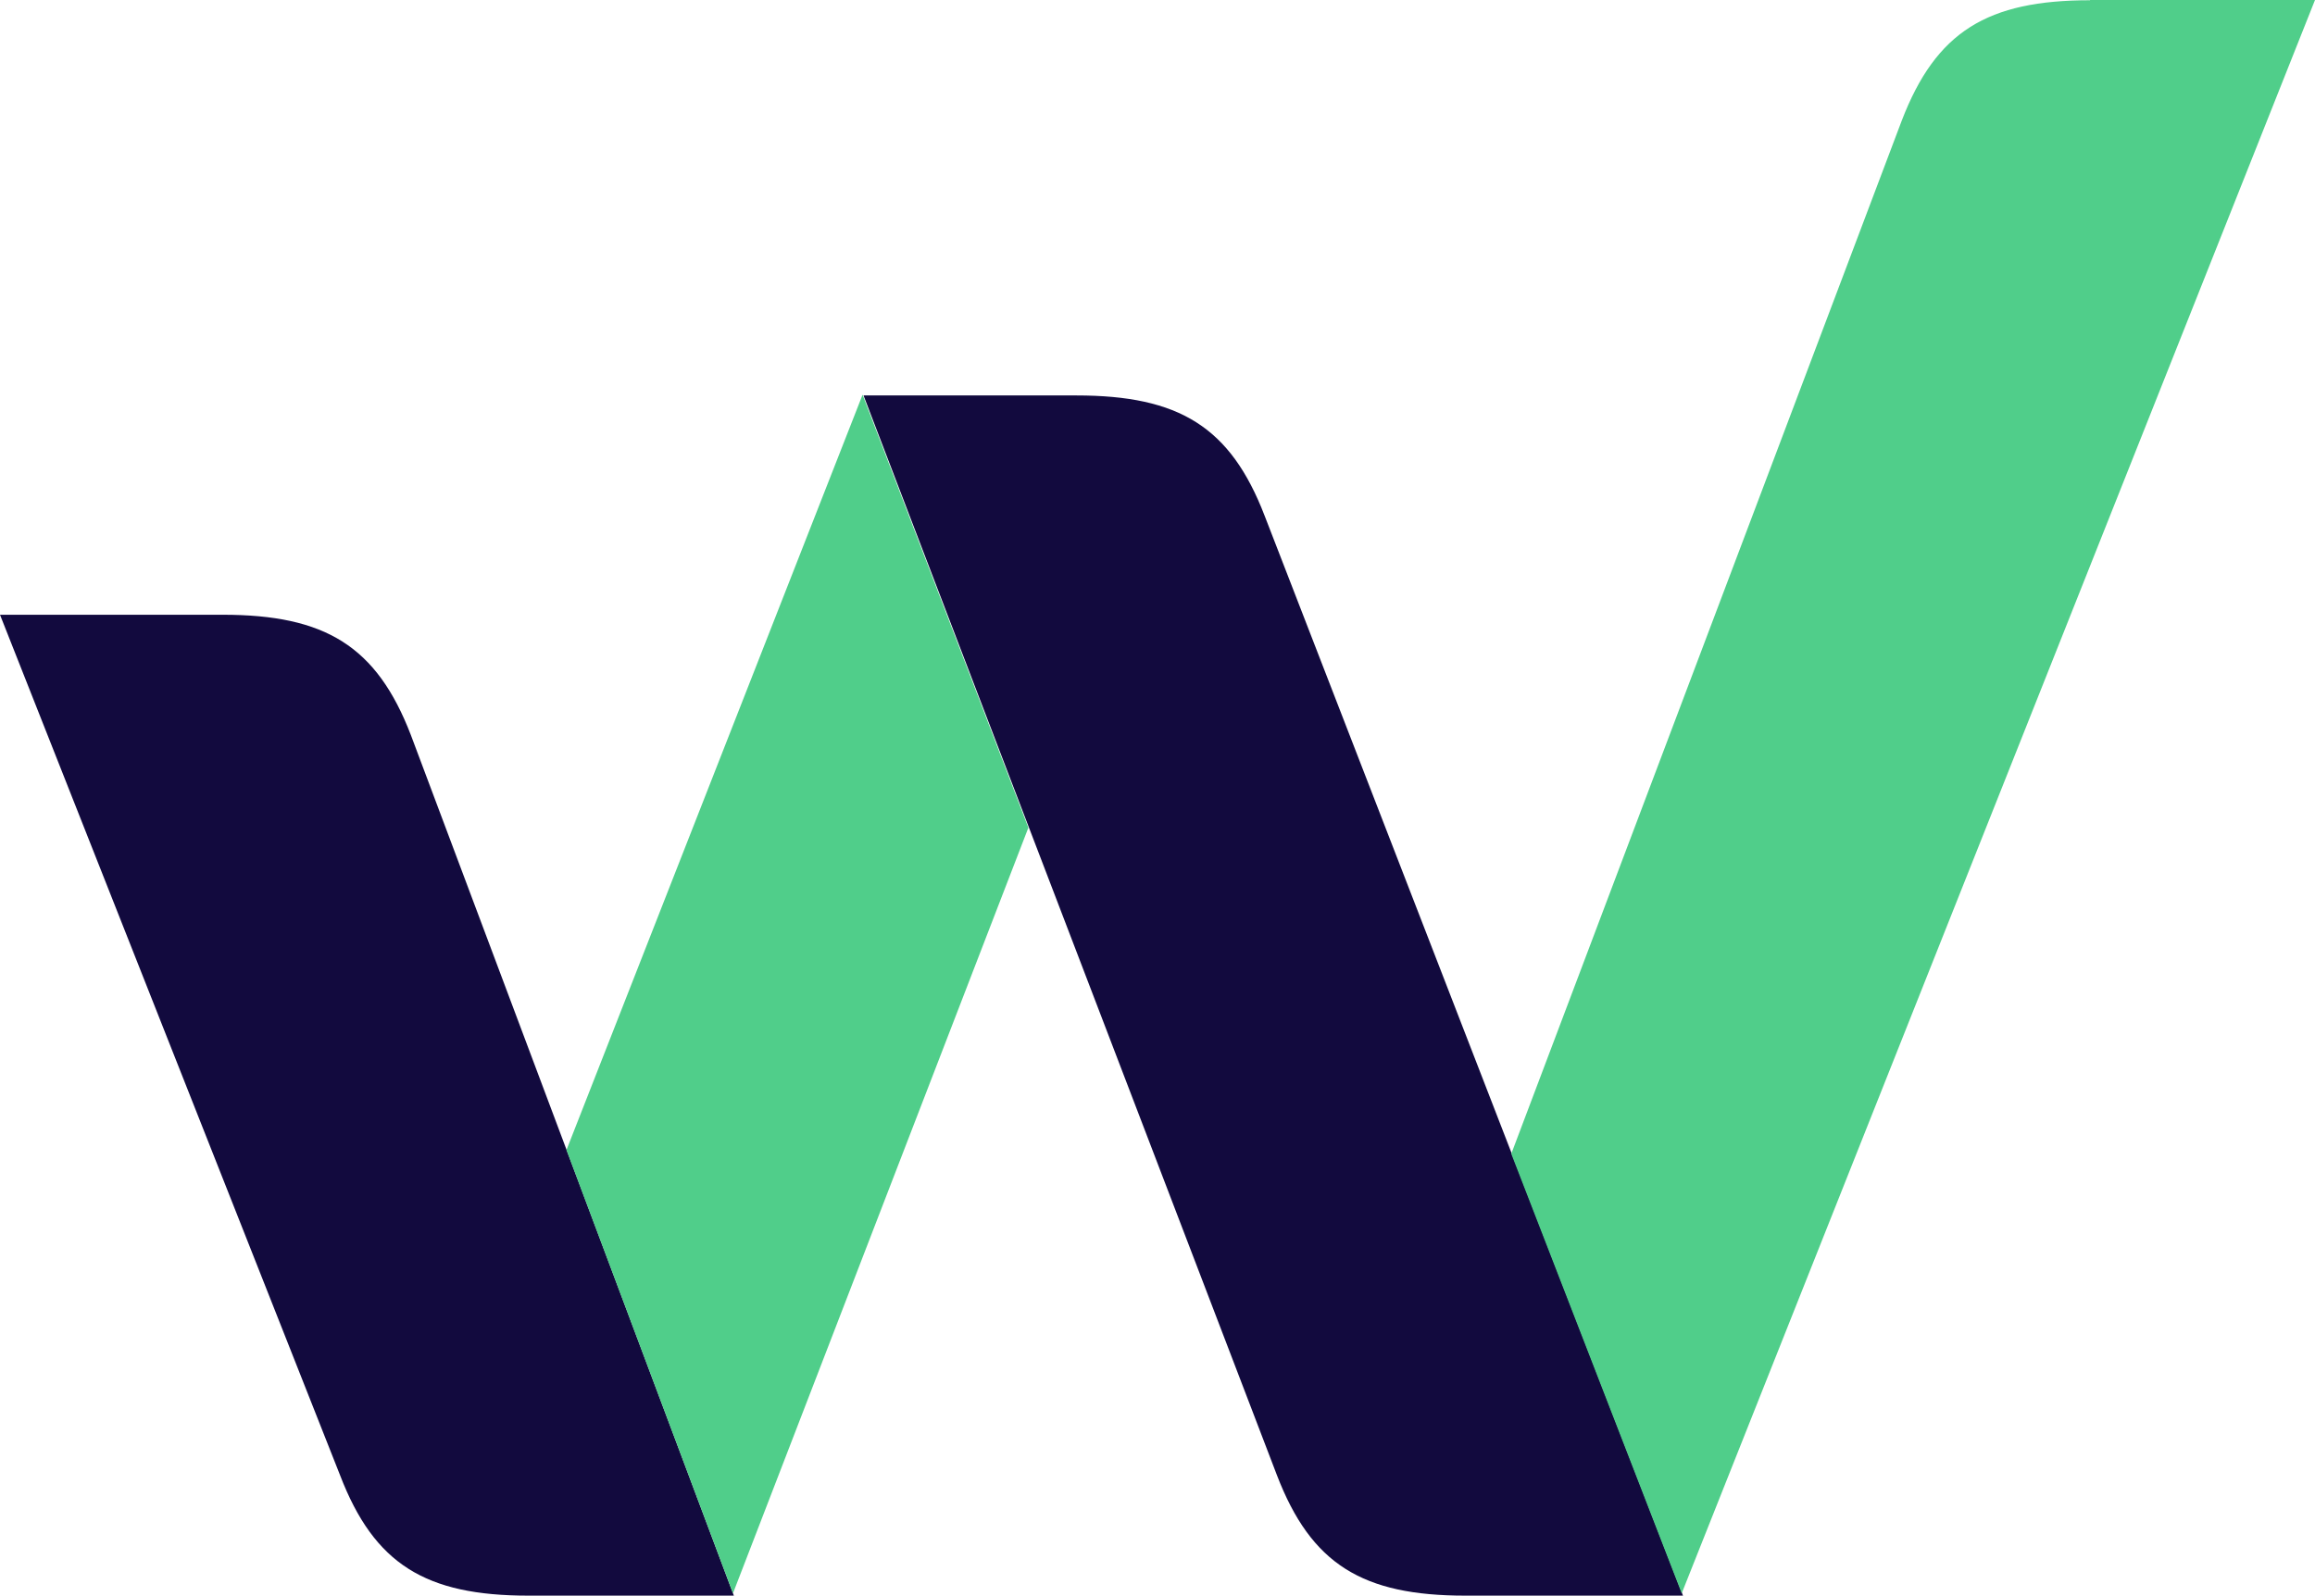 <svg xmlns="http://www.w3.org/2000/svg" width="161" height="111" fill="none" class="cta-logo replaced-svg"><path fill="#120A3E" d="M15.481 42.765H0l23.648 59.852c2.381 6.203 5.954 8.383 13.1 8.383h14.29L28.58 51.148c-2.382-6.203-5.954-8.383-13.1-8.383Zm72.474-6.874c-2.382-6.203-5.954-8.382-13.1-8.382h-14.8l28.75 75.108c2.382 6.203 5.955 8.383 13.1 8.383h15.142L87.955 35.891Z"/><path fill="#50CE8A" d="M145.355.017c-7.142 0-10.713 2.176-13.094 8.371l-27.157 71.878 11.853 30.573L161 0h-15.645v.017ZM39.395 79.998l11.581 30.841 20.543-53.26-11.53-30.12-20.593 52.54Z"/></svg>